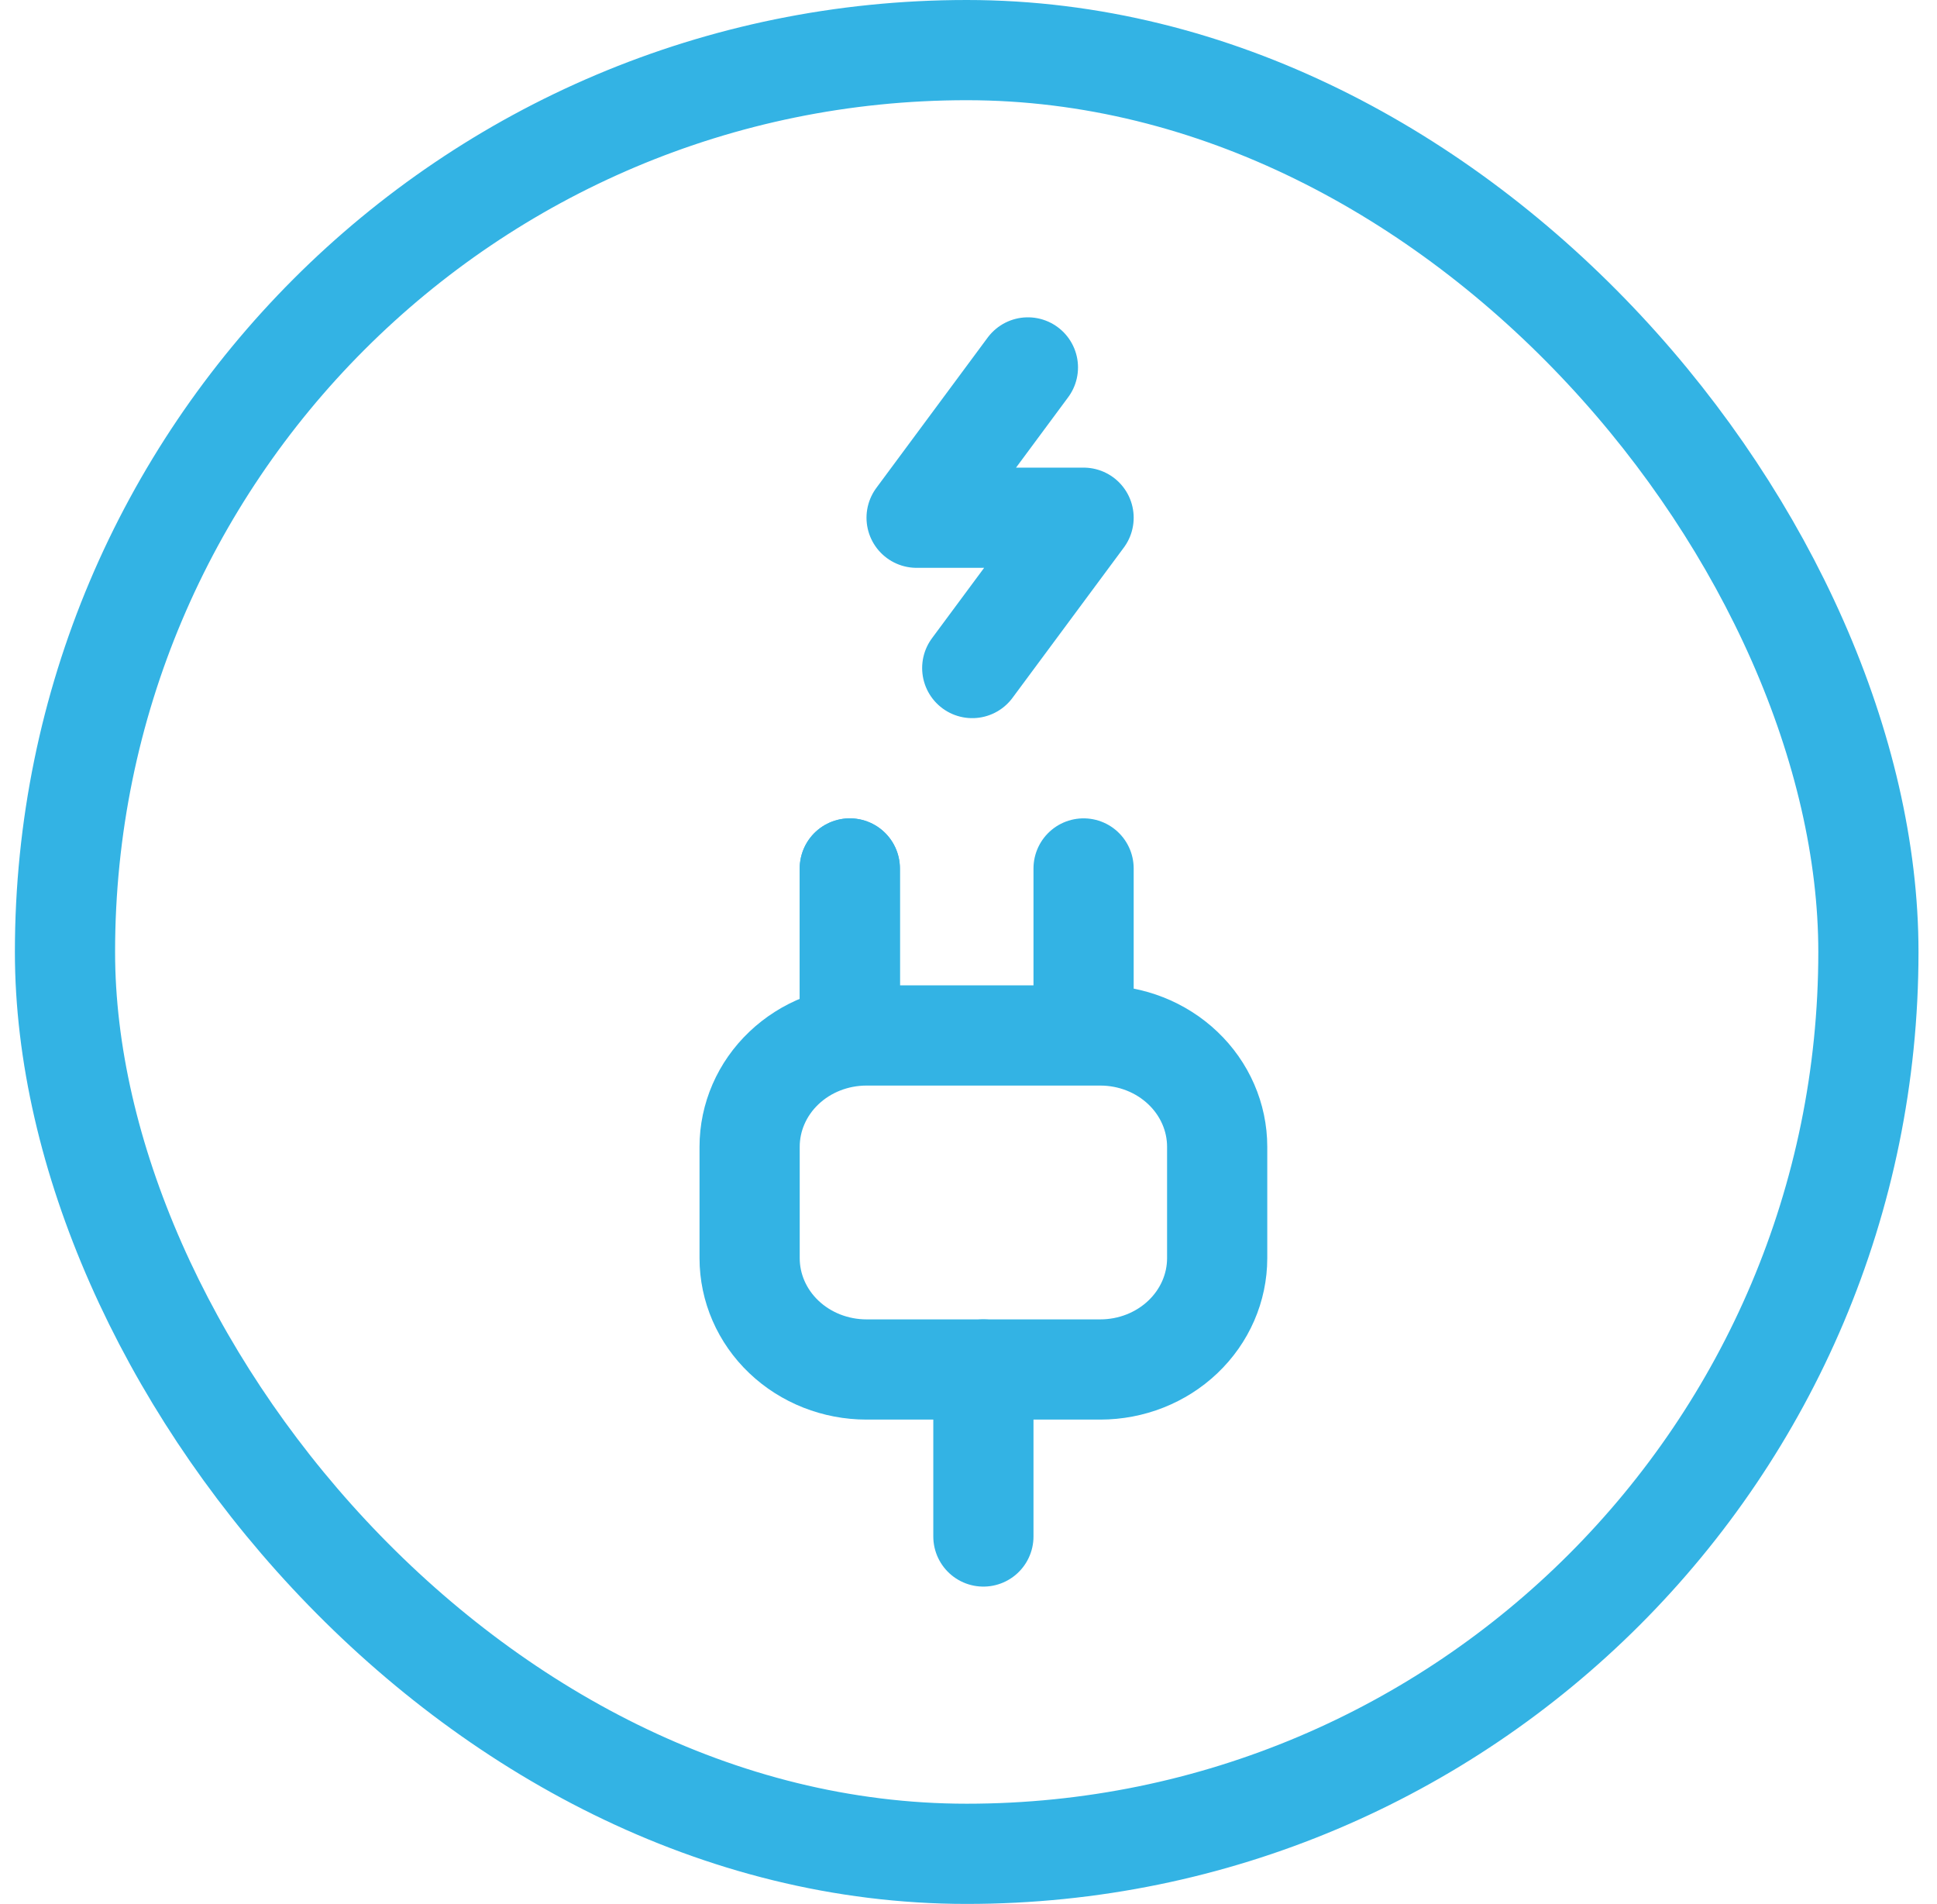 <svg width="58" height="57" viewBox="0 0 58 57" fill="none" xmlns="http://www.w3.org/2000/svg">
<path d="M30.779 11L27.446 15.5H32.446L29.112 20" stroke="#33B3E4" stroke-width="3" stroke-linecap="round" stroke-linejoin="round"/>
<path d="M29.446 46V41" stroke="#33B3E4" stroke-width="3" stroke-linecap="round" stroke-linejoin="round"/>
<path d="M25.446 31V26" stroke="#33B3E4" stroke-width="3" stroke-linecap="round" stroke-linejoin="round"/>
<path d="M25.446 30V26" stroke="#33B3E4" stroke-width="3" stroke-linecap="round" stroke-linejoin="round"/>
<path d="M32.446 30V26" stroke="#33B3E4" stroke-width="3" stroke-linecap="round" stroke-linejoin="round"/>
<path d="M36.446 34.333C36.446 33.449 36.077 32.601 35.42 31.976C34.764 31.351 33.874 31 32.946 31H25.946C25.017 31 24.127 31.351 23.471 31.976C22.814 32.601 22.446 33.449 22.446 34.333V37.667C22.446 38.551 22.814 39.399 23.471 40.024C24.127 40.649 25.017 41 25.946 41H32.946C33.874 41 34.764 40.649 35.42 40.024C36.077 39.399 36.446 38.551 36.446 37.667V34.333Z" stroke="#33B3E4" stroke-width="3" stroke-linecap="round" stroke-linejoin="round"/>
<rect x="1.946" y="1.5" width="54" height="54" rx="27" stroke="#33B3E4" stroke-width="3"/>
</svg>
